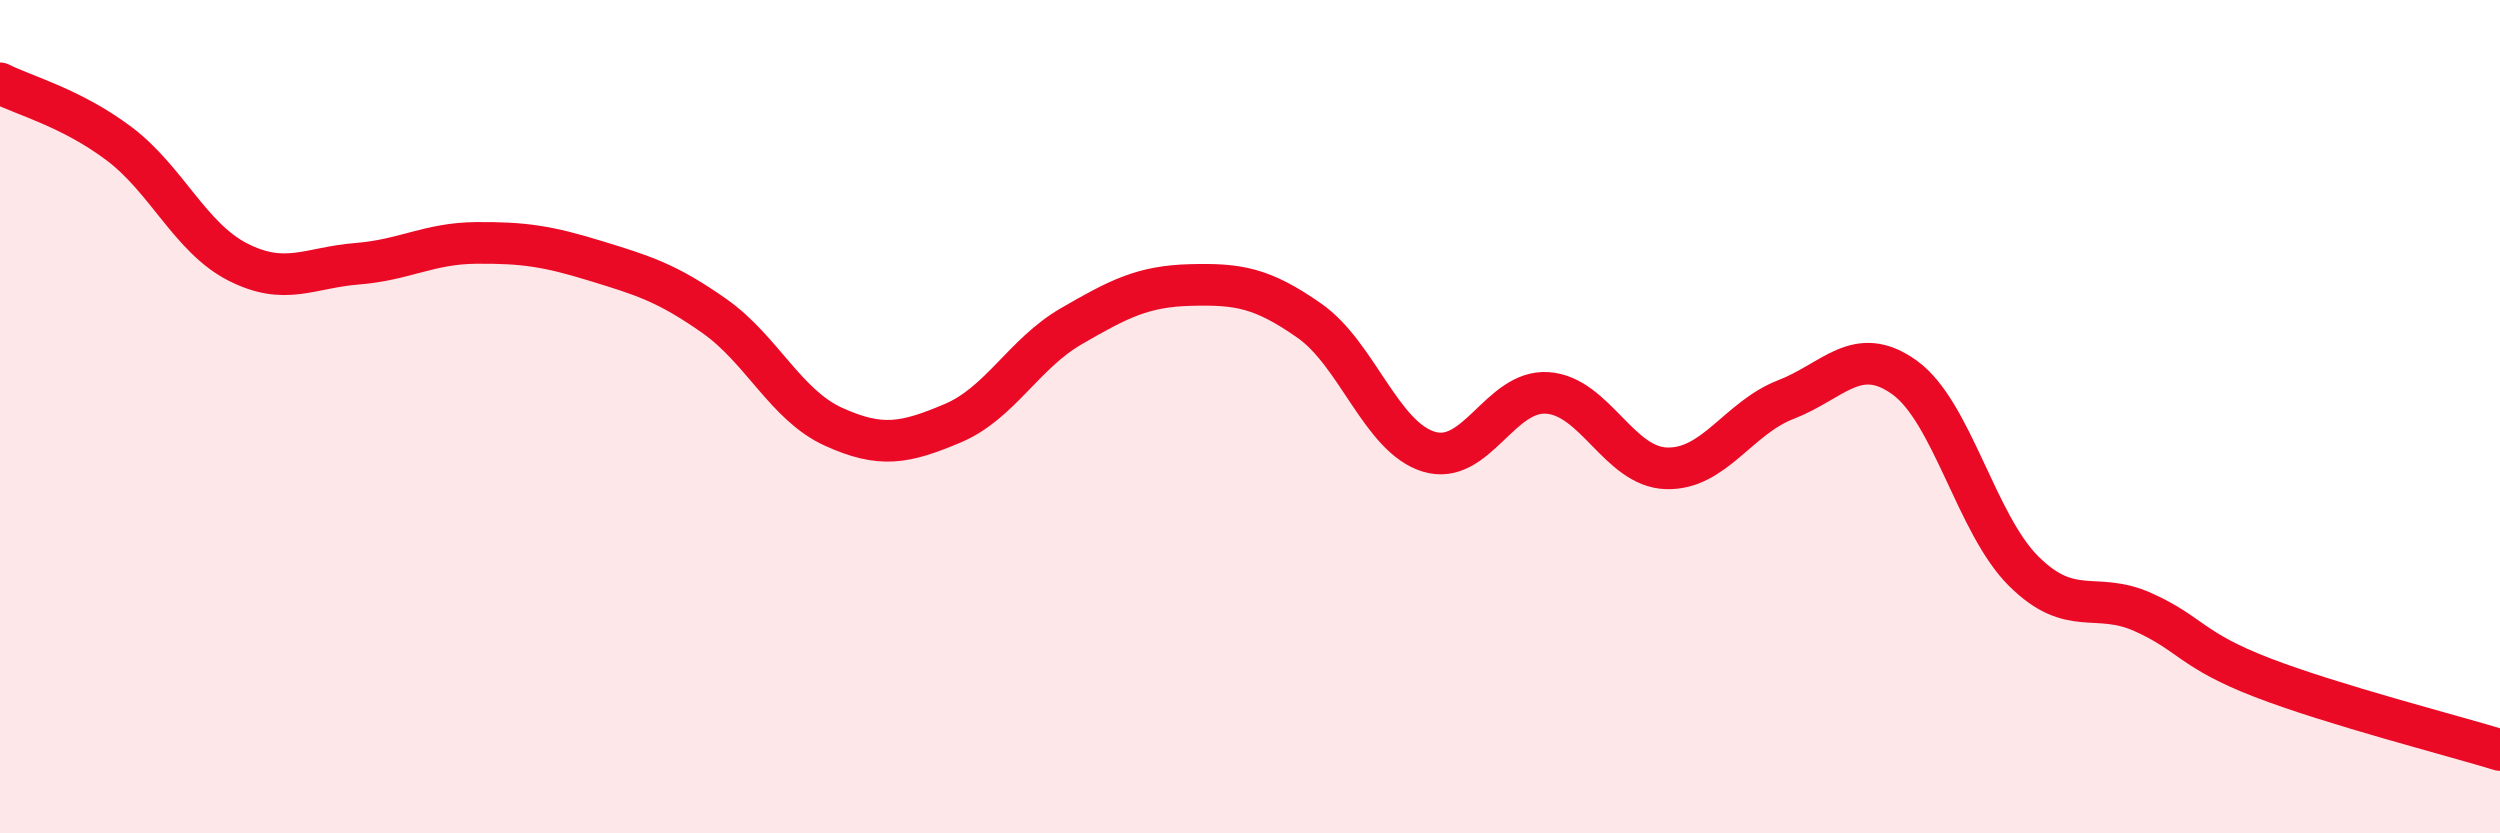 
    <svg width="60" height="20" viewBox="0 0 60 20" xmlns="http://www.w3.org/2000/svg">
      <path
        d="M 0,2 C 0.57,2.29 1.72,2.59 2.86,3.45 C 4,4.31 4.57,5.71 5.71,6.29 C 6.85,6.87 7.43,6.42 8.57,6.33 C 9.71,6.24 10.29,5.84 11.43,5.83 C 12.57,5.82 13.15,5.91 14.29,6.26 C 15.43,6.61 16,6.78 17.14,7.58 C 18.28,8.38 18.86,9.72 20,10.24 C 21.14,10.76 21.72,10.64 22.86,10.16 C 24,9.68 24.57,8.49 25.71,7.83 C 26.85,7.17 27.43,6.87 28.57,6.84 C 29.71,6.81 30.29,6.9 31.43,7.7 C 32.57,8.5 33.15,10.49 34.29,10.84 C 35.43,11.19 36,9.35 37.14,9.43 C 38.28,9.51 38.86,11.21 40,11.24 C 41.14,11.27 41.72,10.03 42.86,9.59 C 44,9.15 44.57,8.24 45.71,9.06 C 46.85,9.88 47.43,12.58 48.57,13.71 C 49.71,14.84 50.29,14.18 51.43,14.69 C 52.57,15.2 52.58,15.6 54.29,16.26 C 56,16.92 58.86,17.65 60,18L60 20L0 20Z"
        fill="#EB0A25"
        opacity="0.1"
        stroke-linecap="round"
        stroke-linejoin="round"
      />
      <path
        d="M 0,2 C 0.57,2.29 1.72,2.59 2.86,3.45 C 4,4.31 4.57,5.71 5.71,6.29 C 6.85,6.87 7.43,6.42 8.57,6.33 C 9.71,6.24 10.29,5.84 11.43,5.83 C 12.57,5.82 13.15,5.91 14.29,6.26 C 15.43,6.61 16,6.78 17.14,7.58 C 18.28,8.38 18.86,9.72 20,10.24 C 21.14,10.76 21.72,10.64 22.86,10.16 C 24,9.68 24.57,8.49 25.71,7.83 C 26.85,7.17 27.43,6.87 28.57,6.84 C 29.71,6.81 30.29,6.9 31.43,7.7 C 32.57,8.5 33.15,10.49 34.29,10.84 C 35.43,11.19 36,9.35 37.14,9.43 C 38.28,9.51 38.86,11.21 40,11.24 C 41.14,11.27 41.72,10.03 42.86,9.59 C 44,9.15 44.57,8.24 45.71,9.06 C 46.85,9.88 47.43,12.58 48.57,13.71 C 49.71,14.84 50.29,14.18 51.43,14.69 C 52.57,15.2 52.58,15.6 54.29,16.26 C 56,16.92 58.86,17.65 60,18"
        stroke="#EB0A25"
        stroke-width="1"
        fill="none"
        stroke-linecap="round"
        stroke-linejoin="round"
      />
    </svg>
  